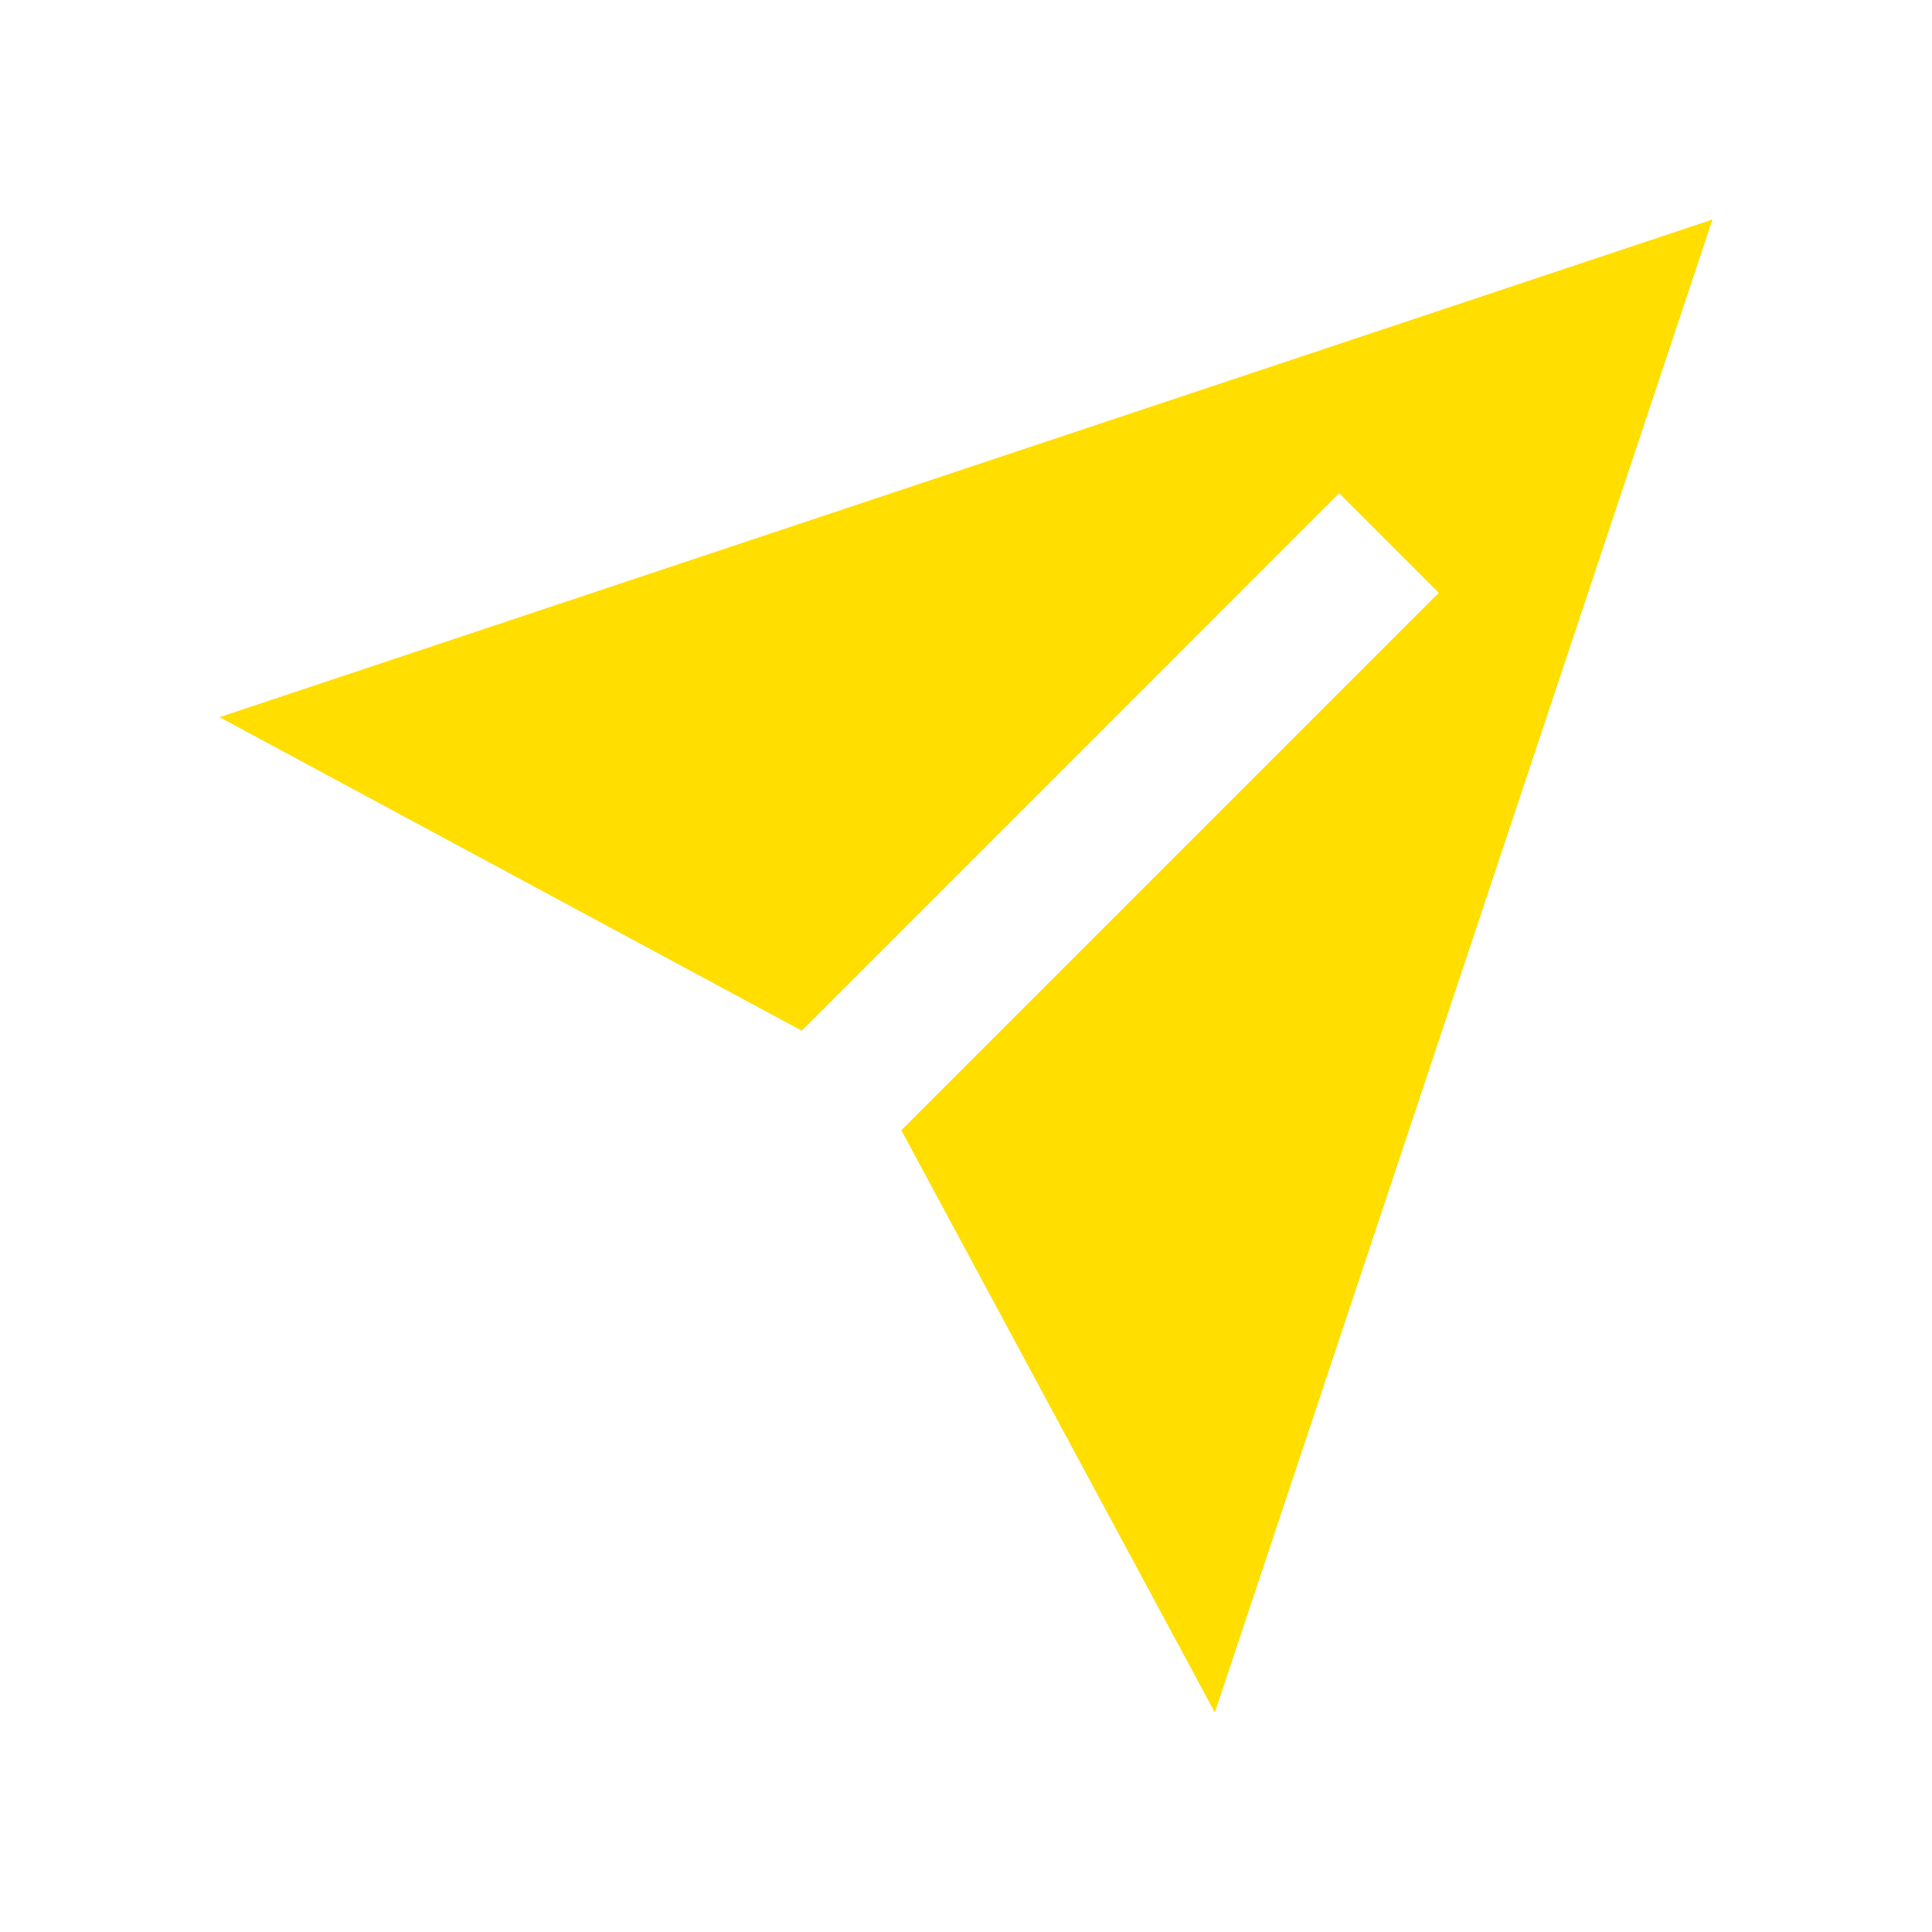 <svg width="44" height="44" viewBox="0 0 44 44" fill="none" xmlns="http://www.w3.org/2000/svg">
<path d="M39 5L5 16.333L18.26 23.474L30.5 11.233L32.767 13.5L20.527 25.741L27.667 39L39 5Z" fill="#FFDE00"/>
</svg>
